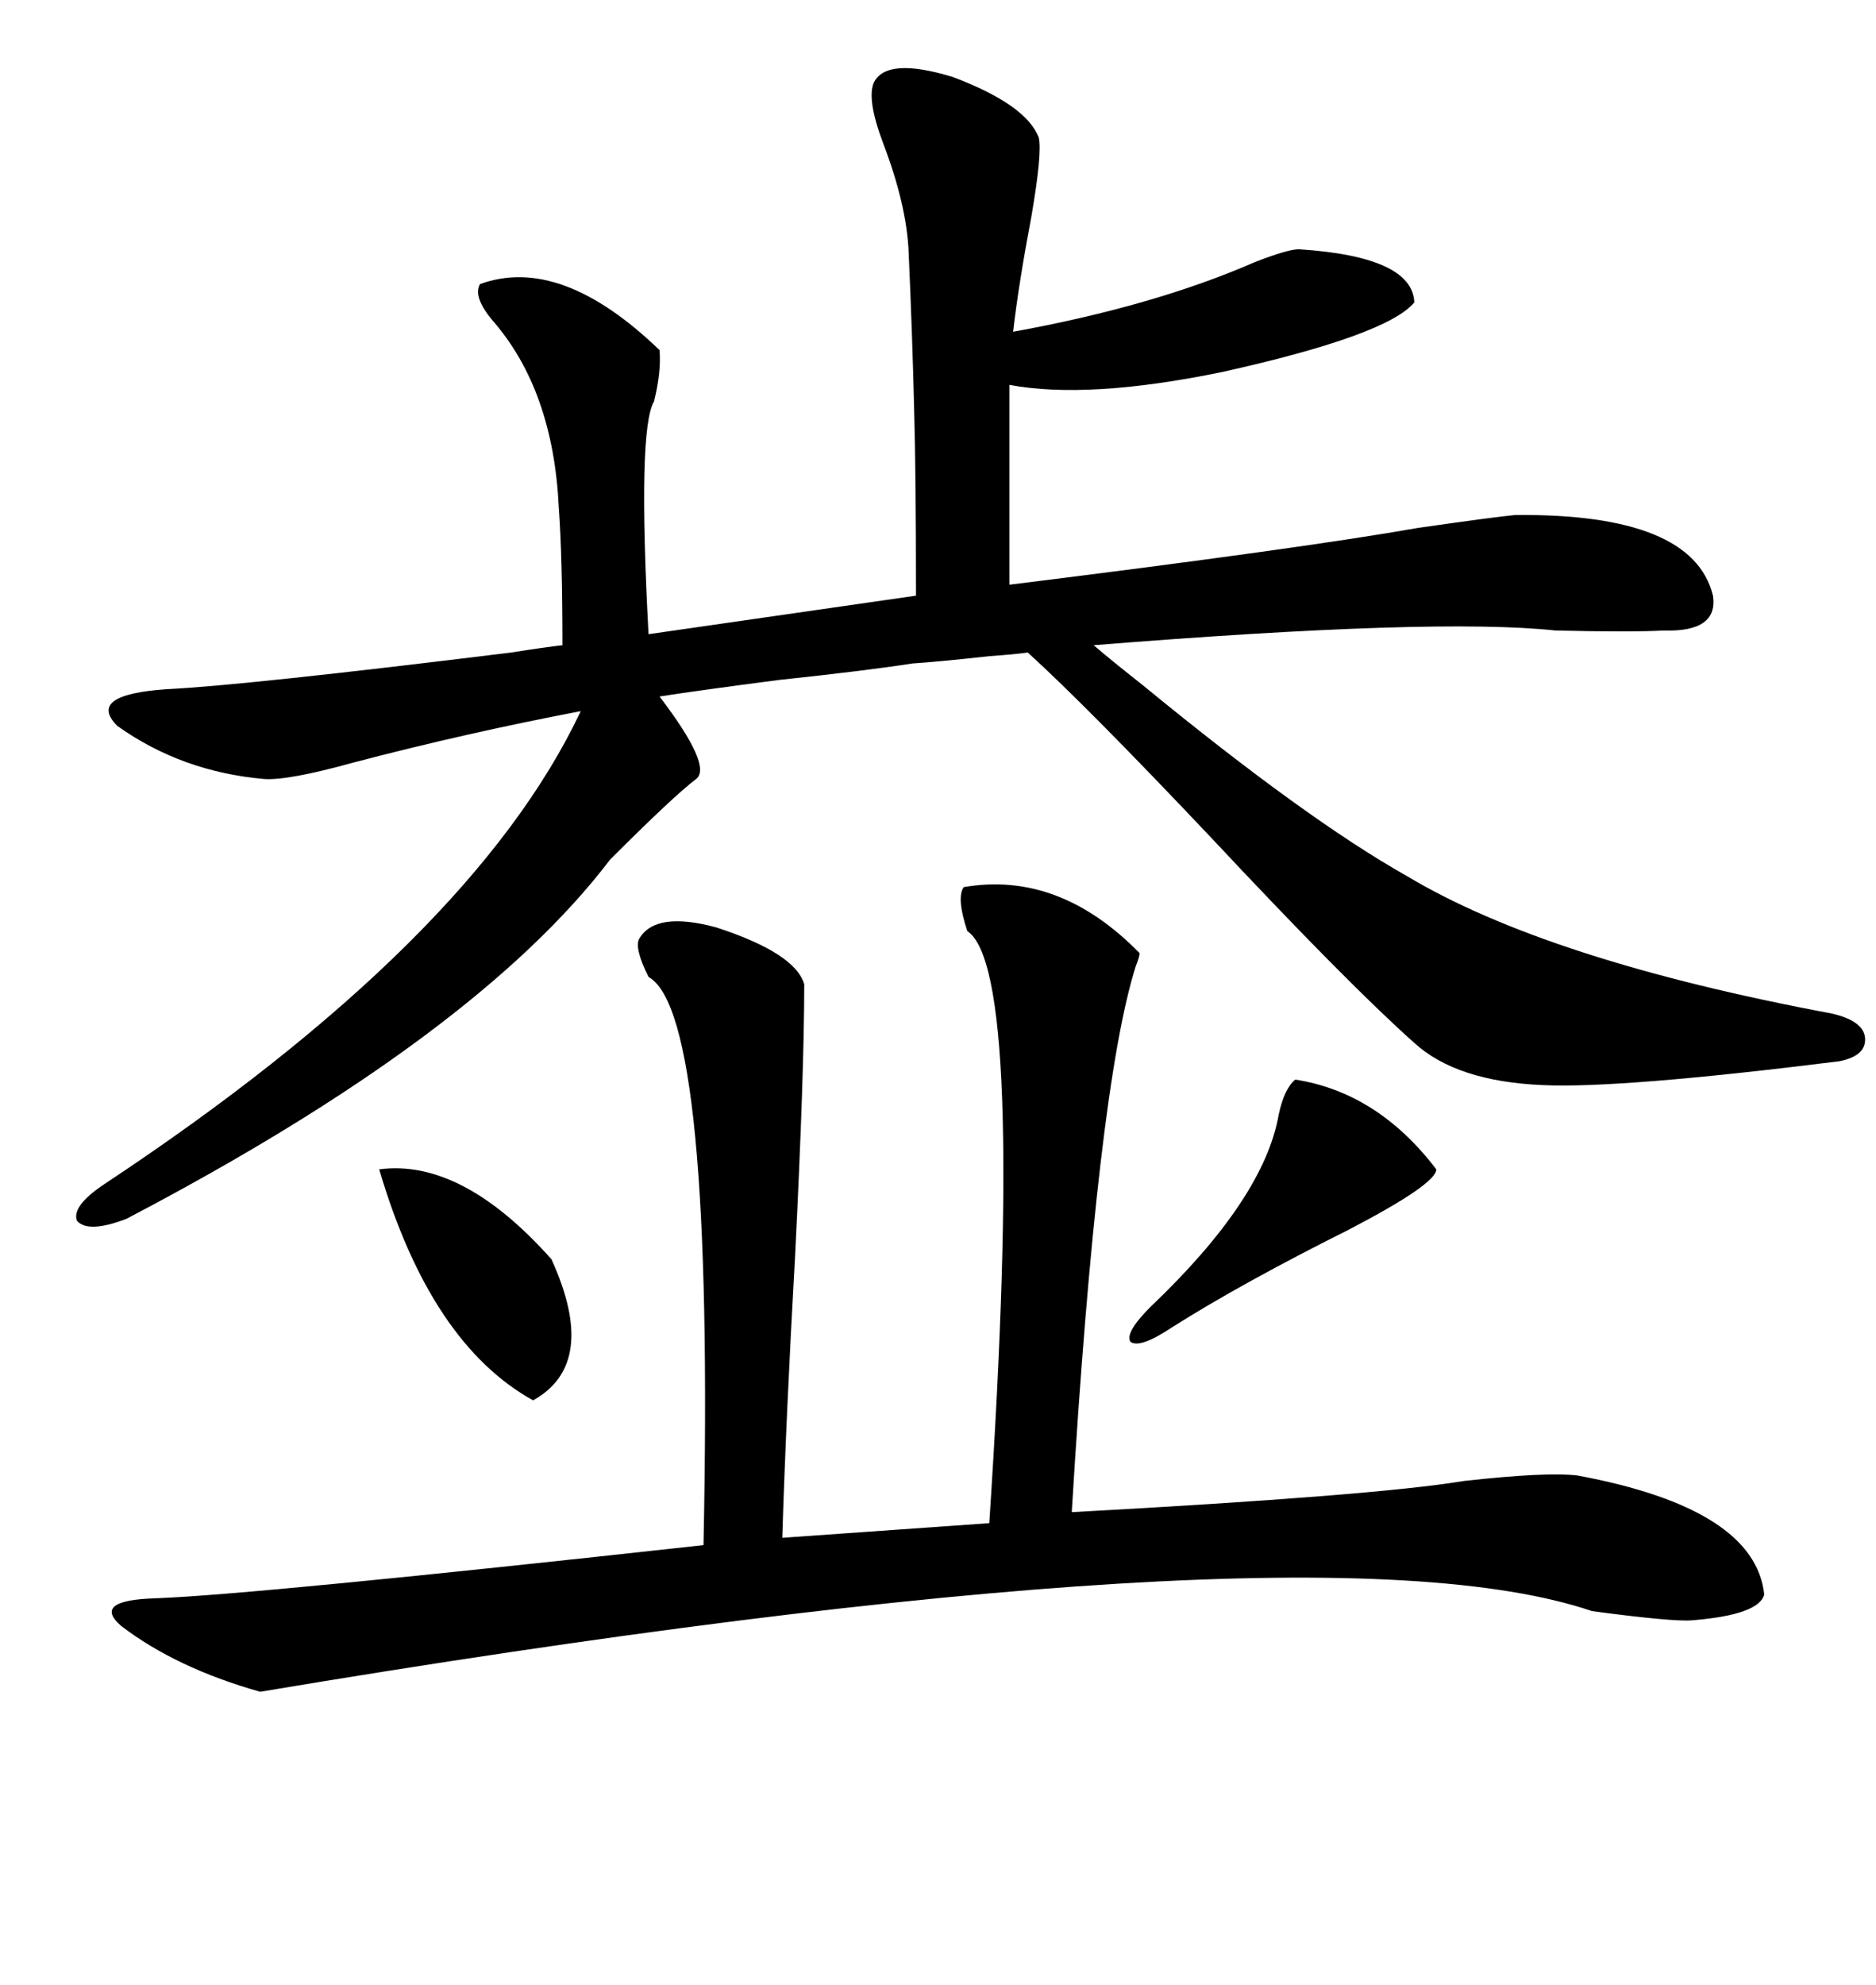 <svg xmlns="http://www.w3.org/2000/svg" xmlns:xlink="http://www.w3.org/1999/xlink" width="300" height="317.285"><path d="M139.75 13.18L139.75 13.18Q141.80 9.08 152.34 12.30L152.34 12.30Q164.06 16.70 166.11 21.97L166.11 21.97Q166.70 24.32 164.94 34.57L164.94 34.57Q162.89 45.41 162.01 53.03L162.01 53.03Q184.57 48.93 200.68 41.89L200.68 41.89Q205.96 39.84 207.71 39.84L207.71 39.84Q225.88 41.02 226.17 48.34L226.17 48.34Q221.78 53.61 195.41 59.47L195.41 59.47Q174.02 63.87 161.43 61.52L161.43 61.52L161.43 93.46Q208.59 87.60 226.76 84.38L226.76 84.38Q239.06 82.62 242.29 82.32L242.29 82.32Q270.70 82.03 273.93 95.21L273.93 95.21Q274.80 101.07 266.02 100.78L266.02 100.78Q261.04 101.07 248.73 100.78L248.73 100.78Q229.69 98.73 174.90 103.13L174.90 103.13Q177.25 105.18 182.81 109.57L182.81 109.57Q208.89 130.96 225 140.04L225 140.04Q247.56 153.52 292.97 162.01L292.97 162.01Q297.95 163.18 298.24 165.82L298.24 165.82Q298.54 168.75 294.14 169.63L294.14 169.63Q258.98 174.02 246.68 173.44L246.68 173.44Q232.91 172.85 226.17 166.70L226.17 166.70Q215.63 157.32 193.95 134.18L193.95 134.18Q174.02 113.09 164.36 104.30L164.36 104.30Q162.30 104.59 158.20 104.88L158.20 104.88Q150.29 105.76 145.90 106.05L145.90 106.05Q138.28 107.23 124.51 108.69L124.51 108.69Q111.04 110.45 105.47 111.33L105.47 111.33Q113.96 122.46 111.33 124.51L111.33 124.51Q107.81 127.15 97.56 137.40L97.56 137.40Q76.17 165.53 20.21 194.82L20.21 194.82Q14.06 197.17 12.30 195.12L12.30 195.12Q11.43 192.77 16.70 189.26L16.70 189.26Q75.59 150.29 92.87 113.67L92.87 113.67Q74.41 117.19 56.54 121.88L56.54 121.88Q46.00 124.80 42.19 124.51L42.19 124.51Q29.00 123.34 18.75 116.02L18.75 116.02Q13.77 111.04 26.66 110.16L26.66 110.16Q38.96 109.57 81.74 104.30L81.74 104.30Q87.30 103.42 89.94 103.13L89.94 103.13Q89.94 89.06 89.36 81.15L89.36 81.15Q88.48 62.40 78.81 51.27L78.81 51.27Q75.59 47.46 76.76 45.41L76.76 45.41Q89.65 40.72 105.47 55.96L105.47 55.96Q105.76 59.47 104.59 64.16L104.59 64.16Q101.95 68.55 103.71 101.37L103.71 101.37L146.48 95.21Q146.48 75.59 146.19 65.63L146.19 65.63Q145.90 53.61 145.31 40.43L145.31 40.43Q145.02 32.81 141.21 22.85L141.21 22.85Q138.57 15.82 139.75 13.18ZM154.10 141.80L154.10 141.80Q169.34 139.16 182.23 152.34L182.23 152.34Q182.23 152.93 181.64 154.39L181.64 154.39Q175.49 173.73 171.39 241.70L171.39 241.70Q220.02 239.06 234.08 236.72L234.08 236.72Q247.27 235.25 252.25 235.84L252.25 235.84Q280.66 241.11 282.13 254.88L282.13 254.88Q281.25 258.11 270.70 258.98L270.70 258.98Q267.77 259.28 254.59 257.52L254.59 257.52Q209.77 242.29 41.60 270.41L41.60 270.41Q28.13 266.60 19.34 259.86L19.34 259.86Q14.65 255.76 24.90 255.47L24.90 255.47Q40.72 254.88 112.50 246.97L112.50 246.97Q114.26 162.01 103.71 156.15L103.71 156.15Q101.37 151.46 102.25 150L102.25 150Q104.88 145.61 114.55 148.24L114.55 148.24Q127.15 152.34 128.61 157.32L128.61 157.32Q128.61 171.39 127.15 200.68L127.15 200.68Q125.68 226.76 125.10 245.80L125.10 245.80L158.20 243.46Q164.06 154.98 154.69 148.83L154.69 148.83Q152.93 143.55 154.10 141.80ZM207.13 172.56L207.13 172.56Q220.31 174.61 229.69 186.91L229.69 186.91Q229.69 189.26 215.63 196.58L215.63 196.58Q198.63 205.08 187.50 212.11L187.50 212.11Q182.23 215.63 180.76 214.45L180.76 214.45Q179.88 212.99 183.98 208.89L183.98 208.89Q202.15 191.60 204.49 178.13L204.49 178.13Q205.37 174.02 207.13 172.56ZM88.18 201.27L88.18 201.27Q95.80 217.97 85.25 223.83L85.25 223.83Q68.85 214.75 60.64 186.91L60.64 186.91Q73.83 185.16 88.18 201.27Z"/></svg>